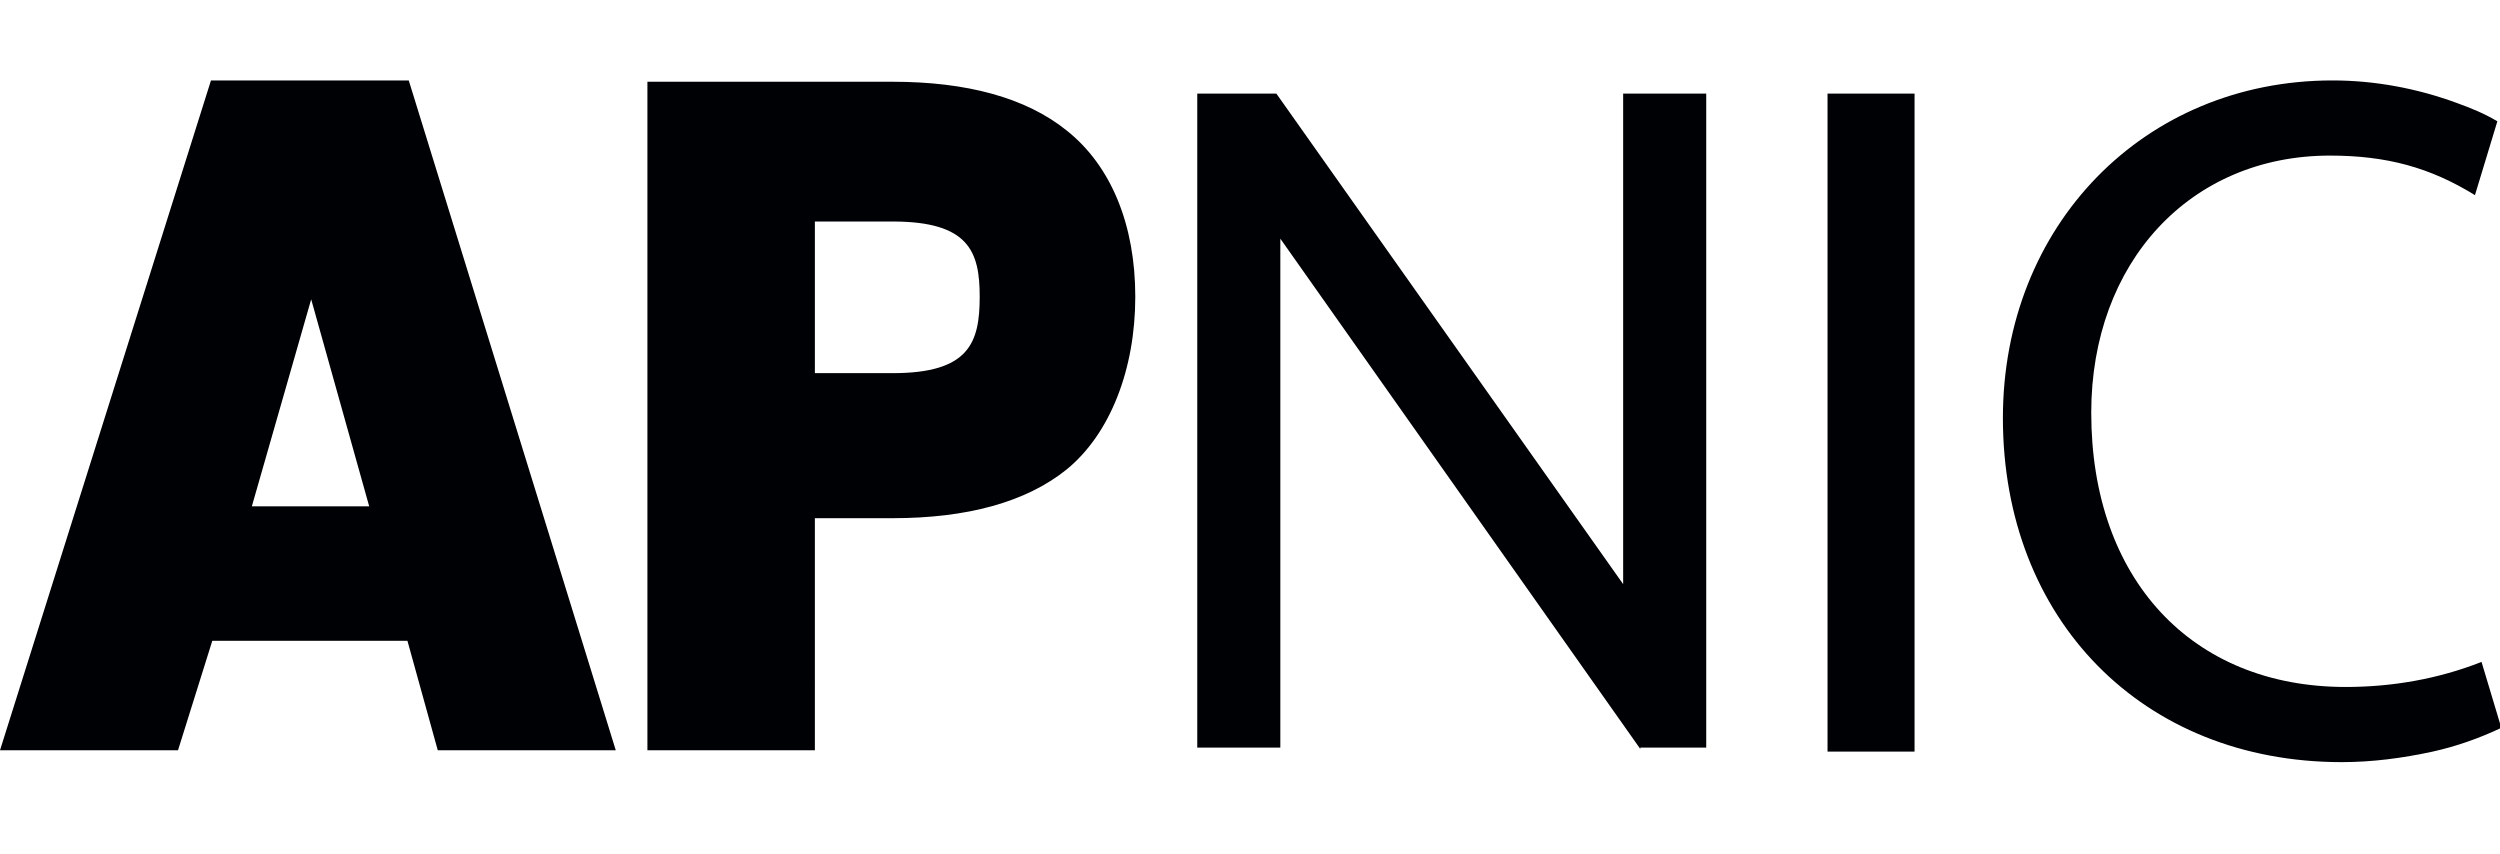 <?xml version="1.0" encoding="utf-8"?>
<!-- Generator: Adobe Illustrator 21.0.0, SVG Export Plug-In . SVG Version: 6.00 Build 0)  -->
<svg version="1.1" id="Layer_1" xmlns="http://www.w3.org/2000/svg" xmlns:xlink="http://www.w3.org/1999/xlink" x="0px" y="0px"
	 width="189.6px" height="64.8px" viewBox="0 0 189.6 64.8" style="enable-background:new 0 0 189.6 64.8;" xml:space="preserve">
<style type="text/css">
	.st0{fill:#000104;}
</style>
<path class="st0" d="M145.2,7.1V57h-6.6V7.1H145.2z M46.7,56.9H33.2l-2.3-8.3H16.1l-2.6,8.3H0L16,6.1h15L46.7,56.9L46.7,56.9z
	 M19.1,38.4H28l-4.4-15.7L19.1,38.4z M61.8,56.9H49.1V6.2h18.6c5.6,0,10.1,1.2,13.2,3.7c3.4,2.7,5.2,7.2,5.2,12.6
	c0,5.5-1.9,10.4-5.2,13.1c-3.1,2.5-7.6,3.7-13.2,3.7h-5.9L61.8,56.9L61.8,56.9z M61.8,28.3h5.9c5.8,0,6.6-2.3,6.6-5.8
	c0-3.4-0.8-5.7-6.6-5.7h-5.9L61.8,28.3L61.8,28.3z M188.2,50.2c-3.3,1.3-6.8,1.9-10.3,1.9c-11.7,0-19.3-8.2-19.3-20.8
	c0-11.4,7.5-19.5,18.1-19.5c4.3,0,7.6,0.9,11,3l1.7-5.6c-1-0.6-2-1-3.1-1.4c-3-1.1-6.2-1.7-9.4-1.7c-14.3,0-25,11-25,25.6
	c0,15.3,10.6,26.1,25.7,26.1c2.3,0,4.6-0.3,6.9-0.8c1.8-0.4,3.5-1,5.2-1.8L188.2,50.2z M124.4,56.8L97.1,18.1v38.6h-6.3V7.1h6
	l26.3,37.2V7.1h6.3v49.6H124.4z"/>
</svg>
